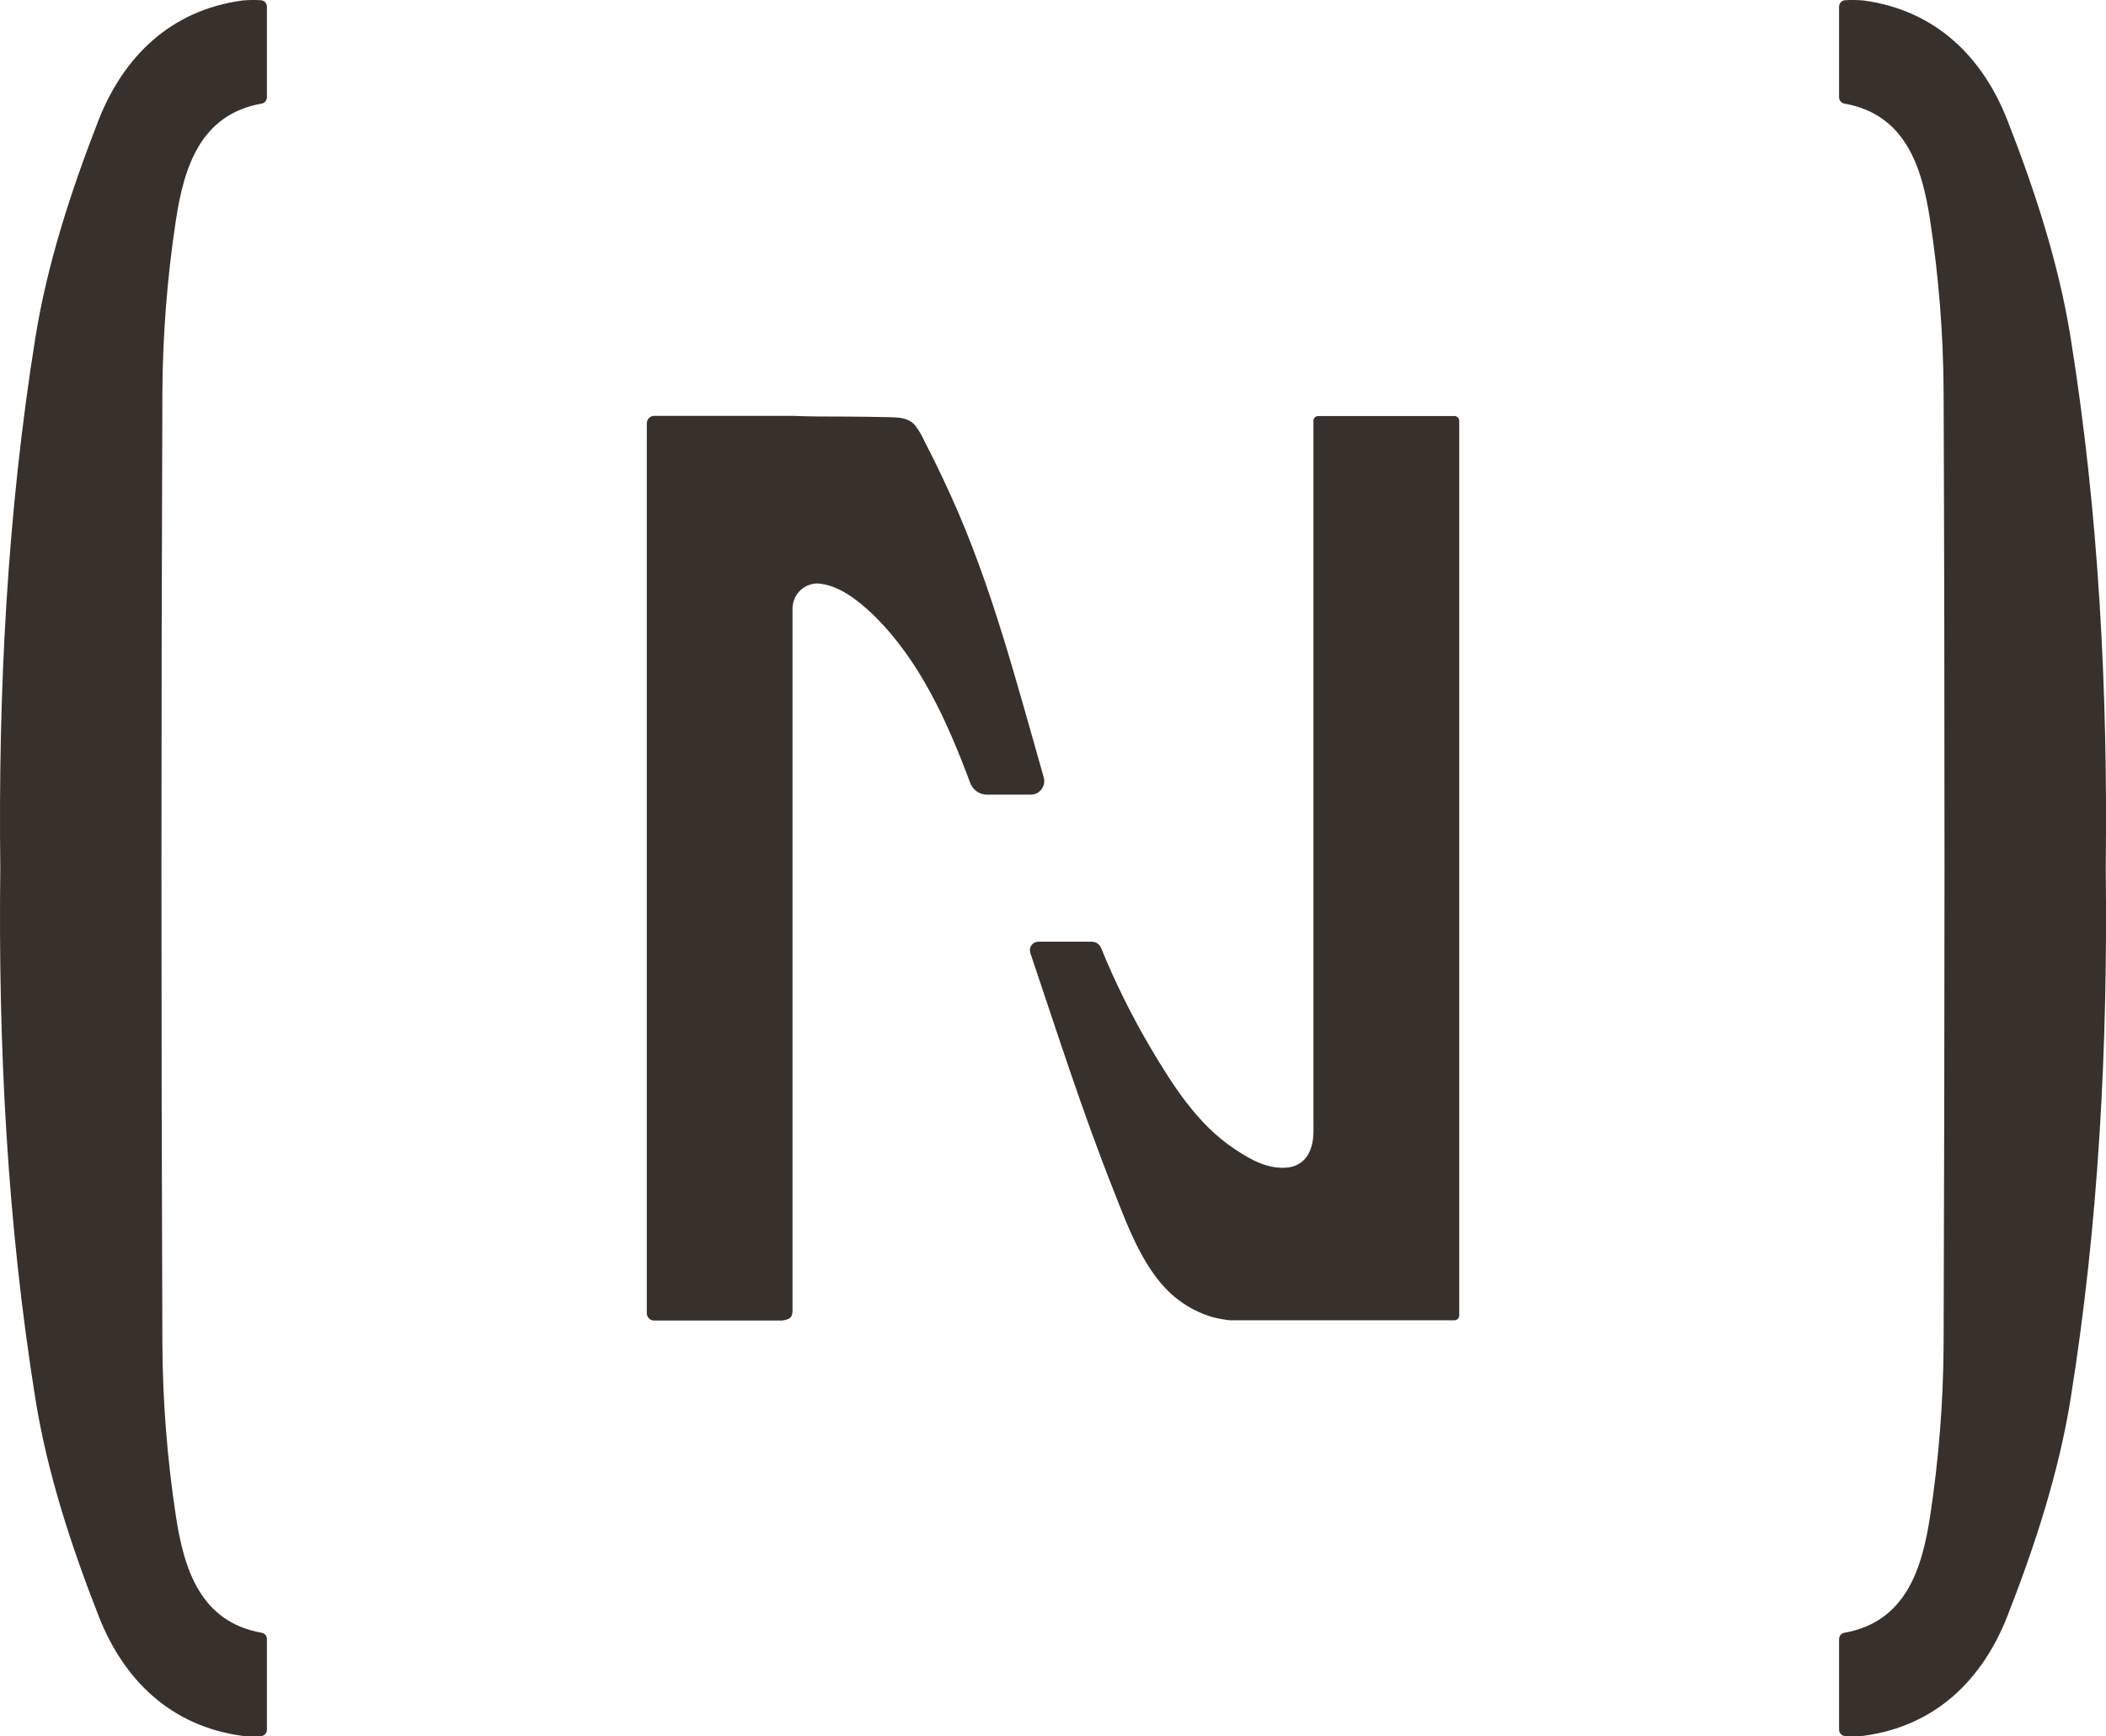 <svg xmlns="http://www.w3.org/2000/svg" fill="none" viewBox="0 0 57 47" height="47" width="57">
<g clip-path="url(#clip0_183_1443)">
<path fill="#38302B" d="M7.059 0.006C6.894 -0.005 6.728 -0.002 6.563 0.013C4.605 0.279 3.341 1.541 2.666 3.255C1.928 5.152 1.278 7.137 0.957 9.143C0.195 13.901 -0.05 18.697 0.008 23.501C-0.05 28.303 0.195 33.1 0.957 37.858C1.278 39.864 1.927 41.849 2.671 43.746C3.341 45.46 4.61 46.722 6.563 46.988C6.728 47.003 6.894 47.005 7.059 46.994C7.103 46.992 7.145 46.974 7.176 46.942C7.207 46.91 7.224 46.867 7.224 46.822V44.363C7.223 44.323 7.208 44.284 7.182 44.253C7.156 44.222 7.119 44.202 7.08 44.196C5.423 43.902 4.977 42.473 4.759 41.028C4.526 39.494 4.404 37.944 4.395 36.392C4.378 32.094 4.37 27.797 4.37 23.5C4.37 19.203 4.378 14.905 4.395 10.607C4.404 9.055 4.526 7.506 4.759 5.972C4.977 4.529 5.423 3.098 7.08 2.804C7.12 2.798 7.156 2.777 7.182 2.746C7.209 2.715 7.223 2.676 7.224 2.635V0.179C7.224 0.134 7.206 0.091 7.176 0.059C7.145 0.027 7.103 0.008 7.059 0.006Z"></path>
<path fill="#38302B" d="M56.043 9.143C55.722 7.137 55.074 5.152 54.331 3.255C53.659 1.541 52.392 0.279 50.438 0.013C50.273 -0.002 50.108 -0.005 49.942 0.006C49.898 0.008 49.856 0.026 49.825 0.059C49.794 0.091 49.777 0.134 49.776 0.179V2.635C49.777 2.676 49.791 2.715 49.818 2.746C49.844 2.777 49.881 2.798 49.921 2.804C51.577 3.098 52.023 4.526 52.241 5.972C52.475 7.506 52.597 9.055 52.605 10.607C52.622 14.904 52.63 19.202 52.629 23.5C52.628 27.798 52.62 32.095 52.605 36.392C52.597 37.944 52.475 39.494 52.241 41.028C52.023 42.473 51.577 43.902 49.921 44.196C49.881 44.202 49.845 44.222 49.818 44.253C49.792 44.284 49.777 44.323 49.776 44.363V46.821C49.776 46.866 49.794 46.909 49.825 46.941C49.856 46.973 49.898 46.992 49.942 46.992C50.108 47.004 50.273 47.002 50.438 46.986C52.397 46.721 53.659 45.459 54.331 43.745C55.074 41.848 55.722 39.863 56.043 37.856C56.805 33.099 57.051 28.302 56.993 23.5C57.051 18.697 56.805 13.901 56.043 9.143Z"></path>
<path fill="#38302B" d="M26.258 21.19C26.293 21.284 26.355 21.365 26.436 21.422C26.518 21.48 26.614 21.51 26.714 21.51H27.896C27.953 21.51 28.01 21.497 28.061 21.472C28.112 21.446 28.156 21.409 28.19 21.363C28.224 21.317 28.247 21.264 28.258 21.207C28.267 21.151 28.264 21.092 28.248 21.037C27.511 18.467 26.846 15.871 25.749 13.448C25.601 13.12 25.448 12.796 25.288 12.469C25.201 12.294 25.112 12.119 25.022 11.945C24.955 11.791 24.869 11.646 24.767 11.513C24.595 11.319 24.375 11.303 24.128 11.294C23.712 11.282 23.294 11.281 22.877 11.276C22.402 11.276 21.928 11.276 21.453 11.257H18.165C18.112 11.257 18.057 11.257 18.003 11.257H17.704C17.652 11.257 17.601 11.278 17.564 11.316C17.527 11.354 17.506 11.405 17.506 11.458V35.544C17.506 35.597 17.527 35.648 17.564 35.686C17.602 35.724 17.652 35.745 17.704 35.745H21.087C21.181 35.752 21.276 35.733 21.361 35.69C21.463 35.625 21.45 35.487 21.45 35.379V16.49C21.448 16.398 21.465 16.307 21.498 16.222C21.532 16.137 21.582 16.059 21.646 15.995C21.71 15.929 21.786 15.878 21.87 15.844C21.954 15.809 22.044 15.792 22.135 15.793C22.71 15.833 23.243 16.266 23.643 16.65C24.89 17.871 25.637 19.521 26.258 21.19Z"></path>
<path fill="#38302B" d="M35.549 30.339C35.549 30.613 35.569 30.875 35.46 31.134C35.416 31.255 35.341 31.361 35.242 31.443C35.143 31.524 35.025 31.578 34.899 31.597C34.346 31.675 33.857 31.398 33.41 31.098C32.401 30.426 31.748 29.384 31.135 28.354C30.626 27.49 30.18 26.59 29.802 25.661C29.781 25.61 29.746 25.567 29.701 25.537C29.656 25.506 29.603 25.49 29.549 25.491H28.102C28.066 25.491 28.03 25.499 27.998 25.516C27.966 25.533 27.938 25.557 27.917 25.586C27.896 25.616 27.882 25.65 27.877 25.686C27.871 25.723 27.874 25.759 27.886 25.794C28.613 27.95 29.304 30.119 30.144 32.234C30.542 33.241 30.992 34.493 31.874 35.171C32.1 35.345 32.35 35.484 32.616 35.585C32.691 35.613 32.769 35.639 32.846 35.66C32.992 35.696 33.141 35.722 33.291 35.738H35.49C35.529 35.738 35.567 35.738 35.606 35.738C35.863 35.738 36.121 35.738 36.379 35.738H39.364C39.398 35.738 39.432 35.724 39.456 35.699C39.481 35.675 39.495 35.641 39.495 35.606V11.384C39.492 11.35 39.477 11.319 39.453 11.296C39.429 11.274 39.397 11.261 39.364 11.261H35.68C35.647 11.261 35.615 11.274 35.59 11.296C35.566 11.319 35.551 11.35 35.549 11.384V30.339Z"></path>
</g>
<defs>
<clipPath id="clip0_183_1443">
<rect fill="white" height="47" width="57"></rect>
</clipPath>
</defs>
</svg>
